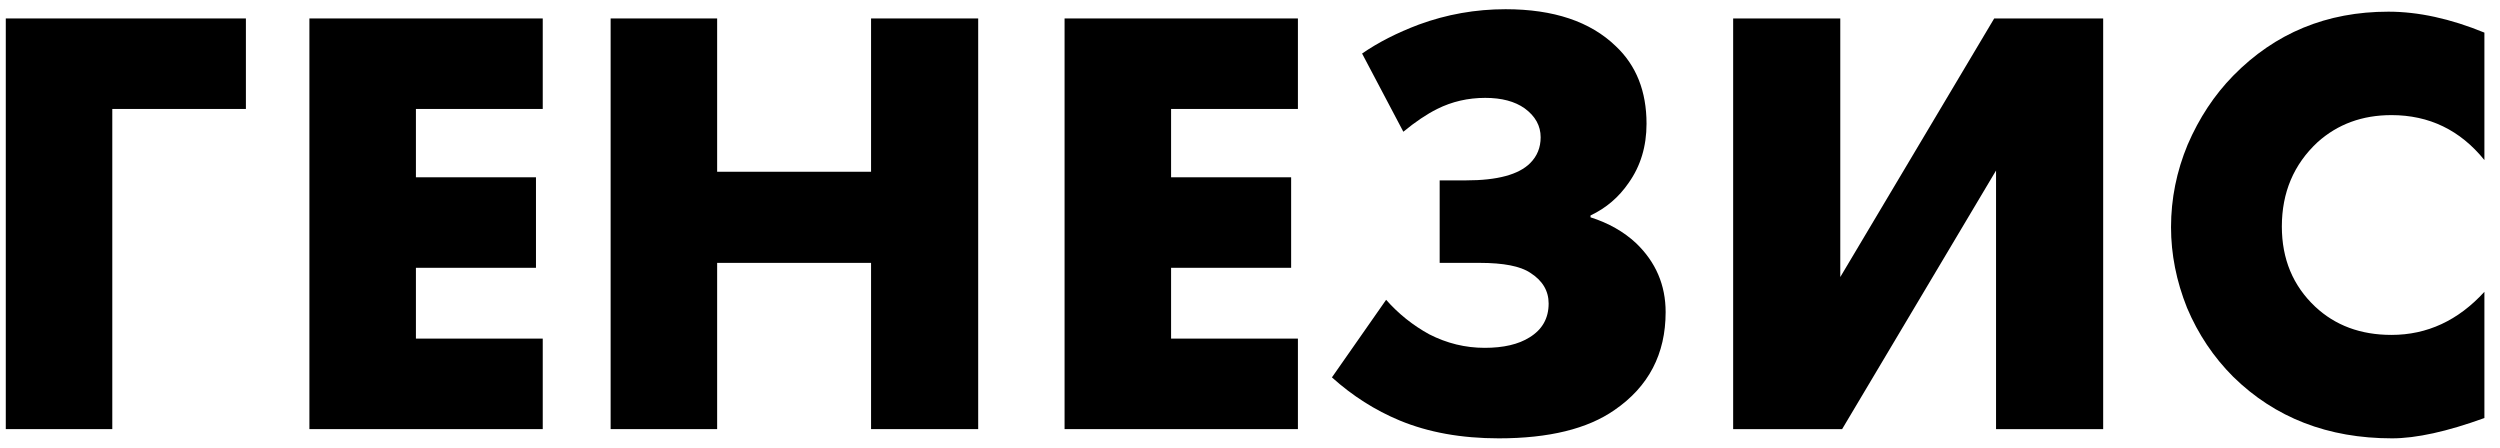 <?xml version="1.0" encoding="UTF-8"?> <svg xmlns="http://www.w3.org/2000/svg" width="134" height="24" viewBox="0 0 134 24" fill="none"> <path d="M13.18 0.989V5.84H6.019V23H0.31V0.989H13.18Z" fill="black"></path> <path d="M29.091 0.989V5.84H22.293V9.503H28.728V14.354H22.293V18.149H29.091V23H16.584V0.989H29.091Z" fill="black"></path> <path d="M38.439 0.989V9.206H46.689V0.989H52.431V23H46.689V14.09H38.439V23H32.73V0.989H38.439Z" fill="black"></path> <path d="M69.568 0.989V5.84H62.77V9.503H69.205V14.354H62.77V18.149H69.568V23H57.061V0.989H69.568Z" fill="black"></path> <path d="M75.219 7.061L73.008 2.87C73.867 2.276 74.879 1.759 76.044 1.319C77.54 0.769 79.091 0.494 80.698 0.494C83.272 0.494 85.24 1.154 86.605 2.474C87.704 3.508 88.254 4.894 88.254 6.632C88.254 7.842 87.936 8.898 87.297 9.8C86.769 10.57 86.088 11.153 85.251 11.549V11.648C86.219 11.956 87.034 12.418 87.694 13.034C88.749 14.046 89.278 15.278 89.278 16.73C89.278 18.974 88.365 20.723 86.538 21.977C85.087 22.989 83.019 23.495 80.335 23.495C78.332 23.495 76.561 23.176 75.022 22.538C73.701 21.988 72.492 21.218 71.391 20.228L74.296 16.07C74.956 16.818 75.725 17.434 76.606 17.918C77.552 18.402 78.541 18.644 79.576 18.644C80.588 18.644 81.391 18.457 81.984 18.083C82.666 17.665 83.007 17.06 83.007 16.268C83.007 15.586 82.677 15.036 82.017 14.618C81.49 14.266 80.588 14.09 79.311 14.09H77.166V9.668H78.585C80.257 9.668 81.401 9.36 82.017 8.744C82.391 8.37 82.579 7.908 82.579 7.358C82.579 6.742 82.293 6.225 81.721 5.807C81.192 5.433 80.489 5.246 79.609 5.246C78.684 5.246 77.826 5.444 77.034 5.84C76.463 6.126 75.858 6.533 75.219 7.061Z" fill="black"></path> <path d="M92.897 0.989H98.639V14.849L106.889 0.989H112.73V23H106.988V9.14L98.738 23H92.897V0.989Z" fill="black"></path> <path d="M133.164 15.641V22.406C131.162 23.132 129.512 23.495 128.214 23.495C124.782 23.495 121.944 22.395 119.7 20.195C118.644 19.139 117.819 17.907 117.225 16.499C116.653 15.069 116.367 13.628 116.367 12.176C116.367 10.658 116.664 9.184 117.258 7.754C117.874 6.324 118.688 5.092 119.7 4.058C121.944 1.77 124.716 0.626 128.016 0.626C129.622 0.626 131.338 1 133.164 1.748V8.579C131.866 6.973 130.205 6.17 128.181 6.17C126.619 6.17 125.299 6.654 124.221 7.622C122.945 8.81 122.307 10.317 122.307 12.143C122.307 13.881 122.901 15.311 124.089 16.433C125.167 17.445 126.531 17.951 128.181 17.951C130.095 17.951 131.756 17.181 133.164 15.641Z" fill="black"></path> </svg> 